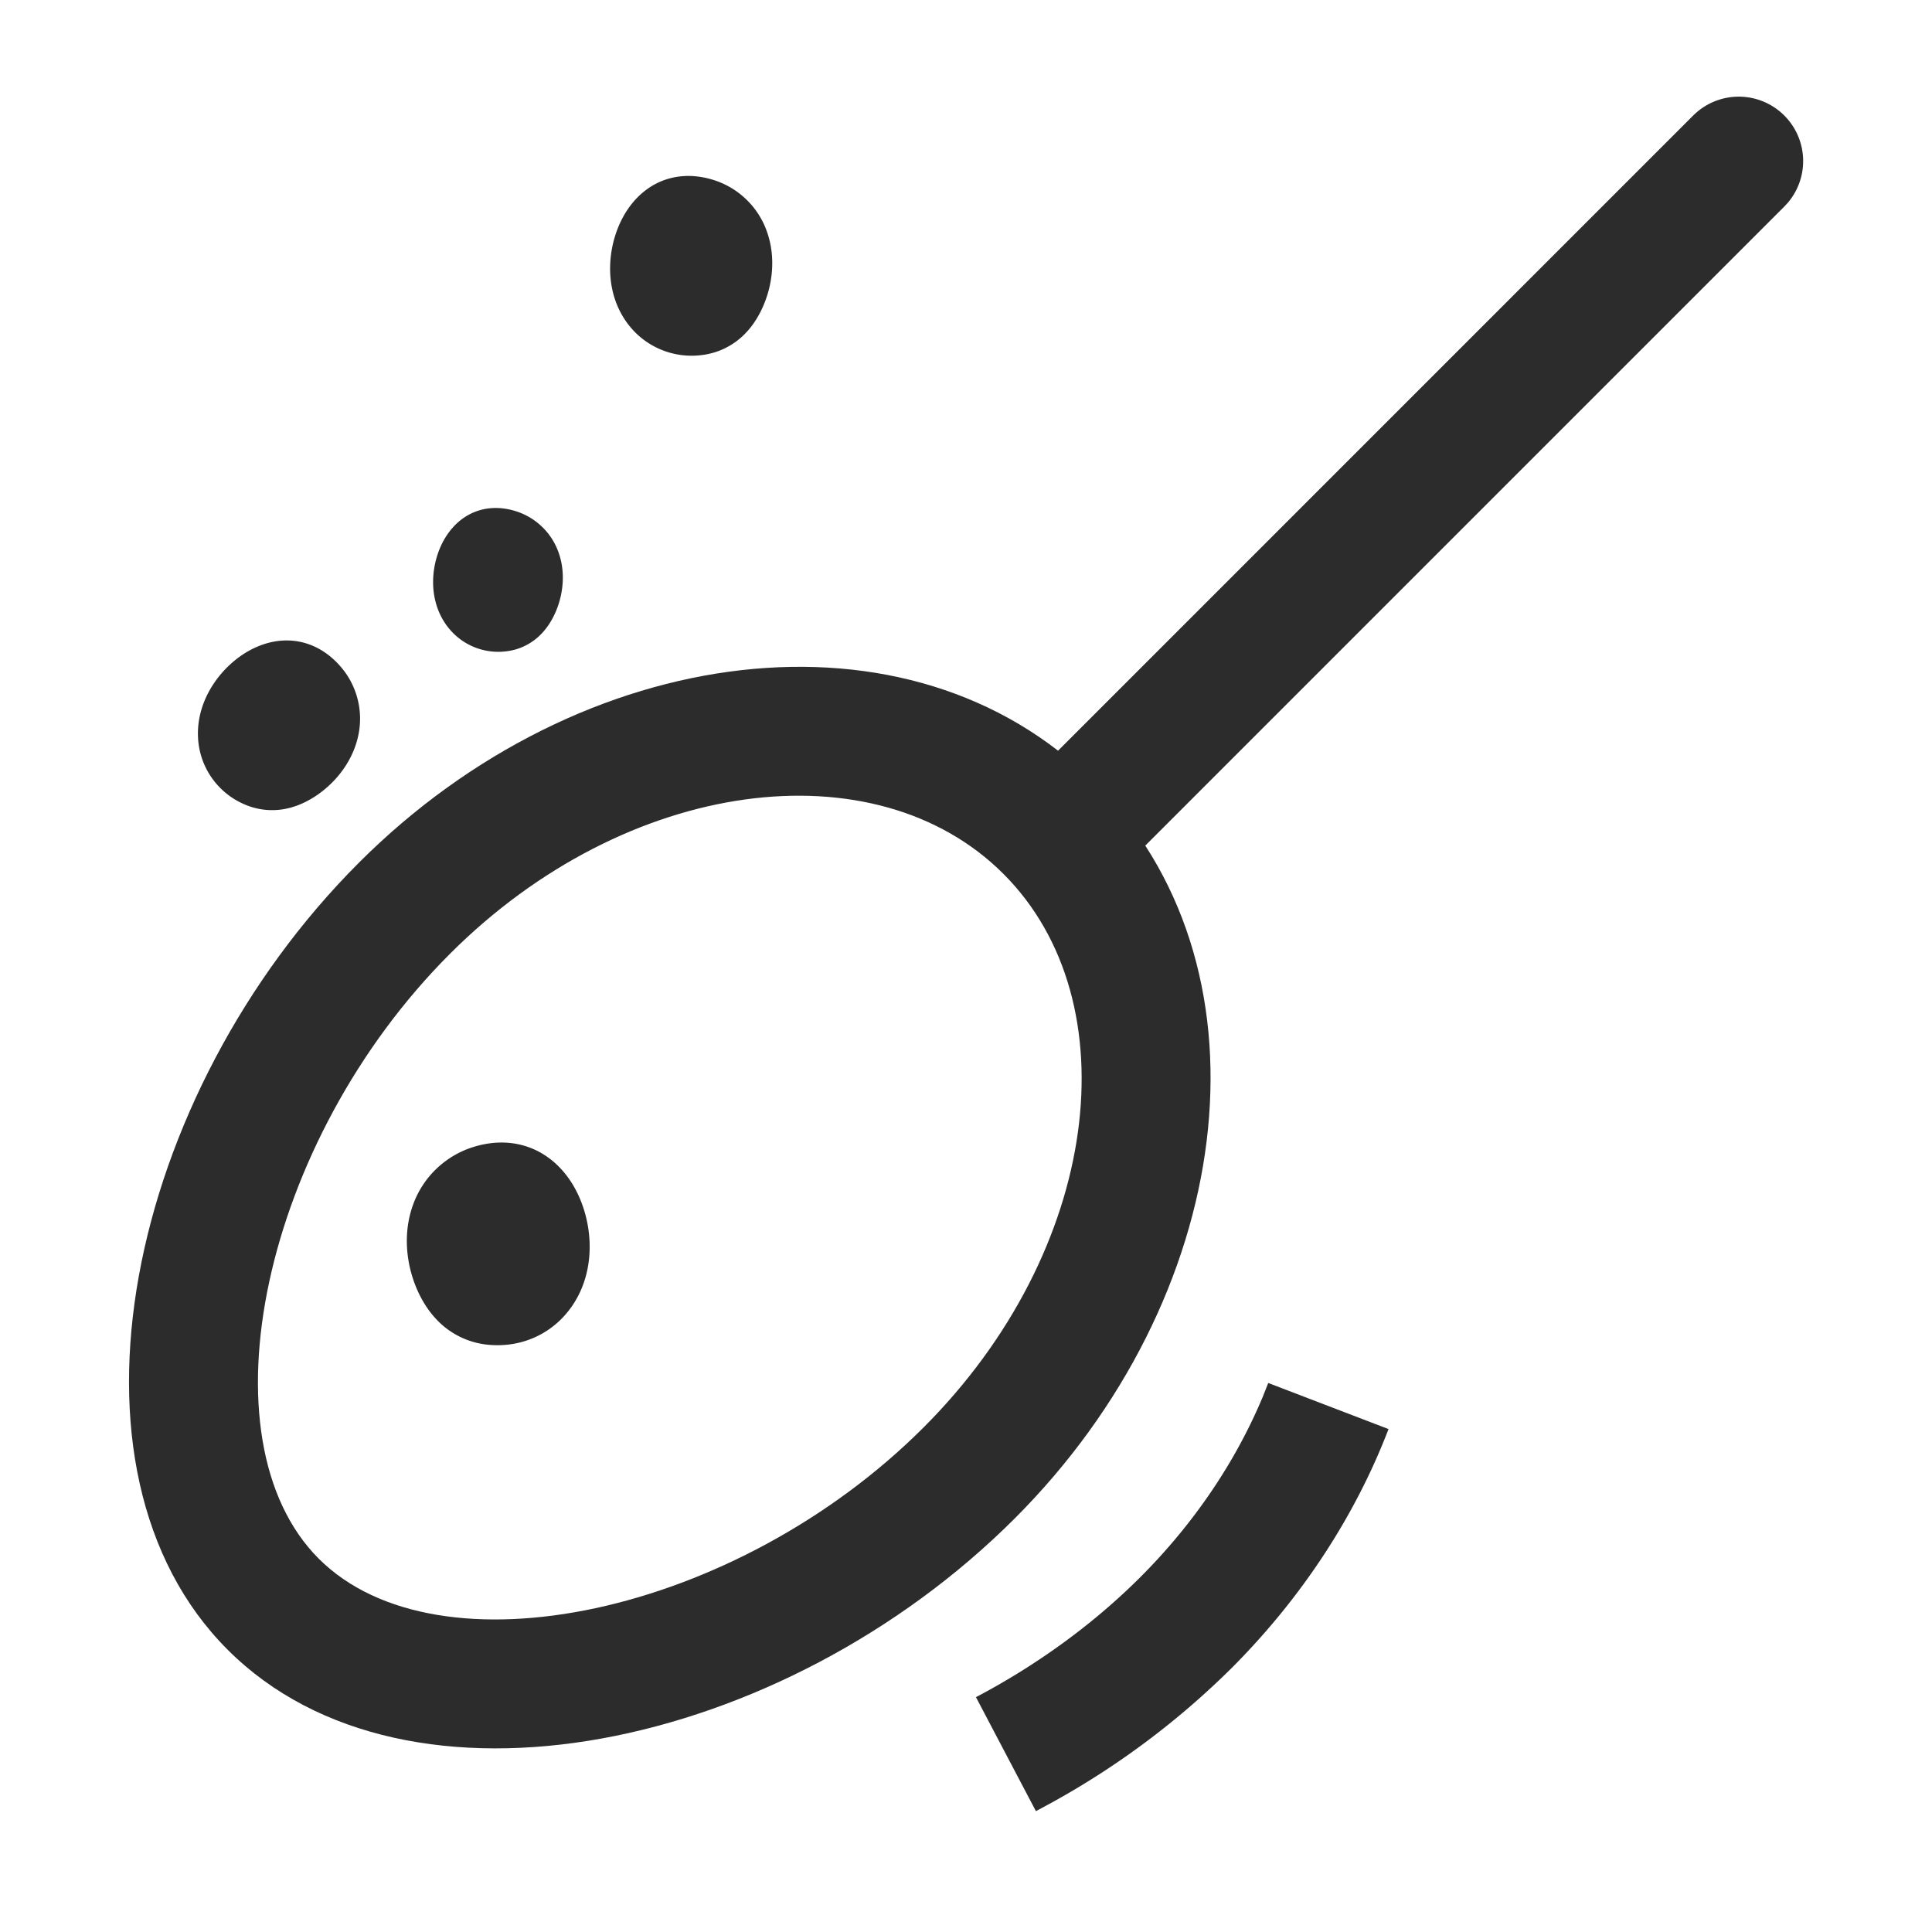 <svg t="1687348588193" class="icon" viewBox="0 0 1024 1024" version="1.1" xmlns="http://www.w3.org/2000/svg" p-id="6418" width="200" height="200"><path d="M106.018 398.421a40.789 40.789 0 0 1-1.058-7.543c-1.075-21.76 14.473-40.465 30.379-47.667 16.521-7.509 33.485-3.618 45.397 10.342a42.155 42.155 0 0 1 9.25 35.84c-3.977 19.797-20.787 34.355-35.328 38.485a36.727 36.727 0 0 1-26.01-1.963 40.55 40.55 0 0 1-22.63-27.494M336.589 176.077a44.254 44.254 0 0 1-5.052-6.127c-12.8-18.756-9.114-43.844 1.126-58.931 10.581-15.616 27.785-21.402 45.995-15.479a43.93 43.93 0 0 1 27.699 26.863c7.236 19.797 0.171 41.865-10.496 53.436a38.281 38.281 0 0 1-24.201 12.39 42.257 42.257 0 0 1-35.072-12.151M297.472 699.136c2.082-2.082 3.977-4.386 5.717-6.878 14.507-21.111 10.513-49.408-0.939-66.475-11.861-17.681-31.249-24.303-51.797-17.715a49.647 49.647 0 0 0-31.403 30.14c-8.26 22.289-0.427 47.206 11.571 60.331a43.179 43.179 0 0 0 27.221 14.114c15.087 1.707 29.355-3.243 39.629-13.517M240.128 335.497a36.523 36.523 0 0 1-4.045-4.898c-10.223-15.019-7.287-35.089 0.905-47.138 8.465-12.493 22.238-17.135 36.796-12.39a35.226 35.226 0 0 1 22.187 21.504c5.751 15.821 0.119 33.468-8.431 42.735a30.635 30.635 0 0 1-19.354 9.916 33.792 33.792 0 0 1-28.058-9.728" fill="#2c2c2c" p-id="6419"></path><path d="M897.468 61.201a34.133 34.133 0 0 1 50.261 46.097l-1.997 2.167-356.335 356.352a34.133 34.133 0 0 1-50.261-46.114l1.997-2.167 356.335-356.352z" fill="#2c2c2c" p-id="6420"></path><path d="M190.225 457.25c-122.931 122.931-164.864 321.826-69.564 417.143 95.317 95.317 294.229 53.367 417.161-69.581 116.668-116.651 139.196-287.829 46.08-385.997l-3.772-3.891c-97.468-97.485-271.667-75.913-389.905 42.325z m341.623 5.939c67.823 67.823 51.524 199.543-42.308 293.359-99.516 99.516-257.365 132.813-320.597 69.581C105.711 762.88 138.991 605.03 238.507 505.515c93.833-93.833 225.536-110.148 293.342-42.325z" fill="#2c2c2c" p-id="6421"></path><path d="M672.205 733.013l63.744 24.422c-17.647 46.046-46.029 89.498-83.251 126.754a429.517 429.517 0 0 1-94.822 70.997l-8.823 4.762-31.778-60.416c32.478-17.084 62.345-38.844 87.142-63.625 28.467-28.467 50.483-61.167 64.853-95.522l2.935-7.39z" fill="#2c2c2c" p-id="6422"></path></svg>